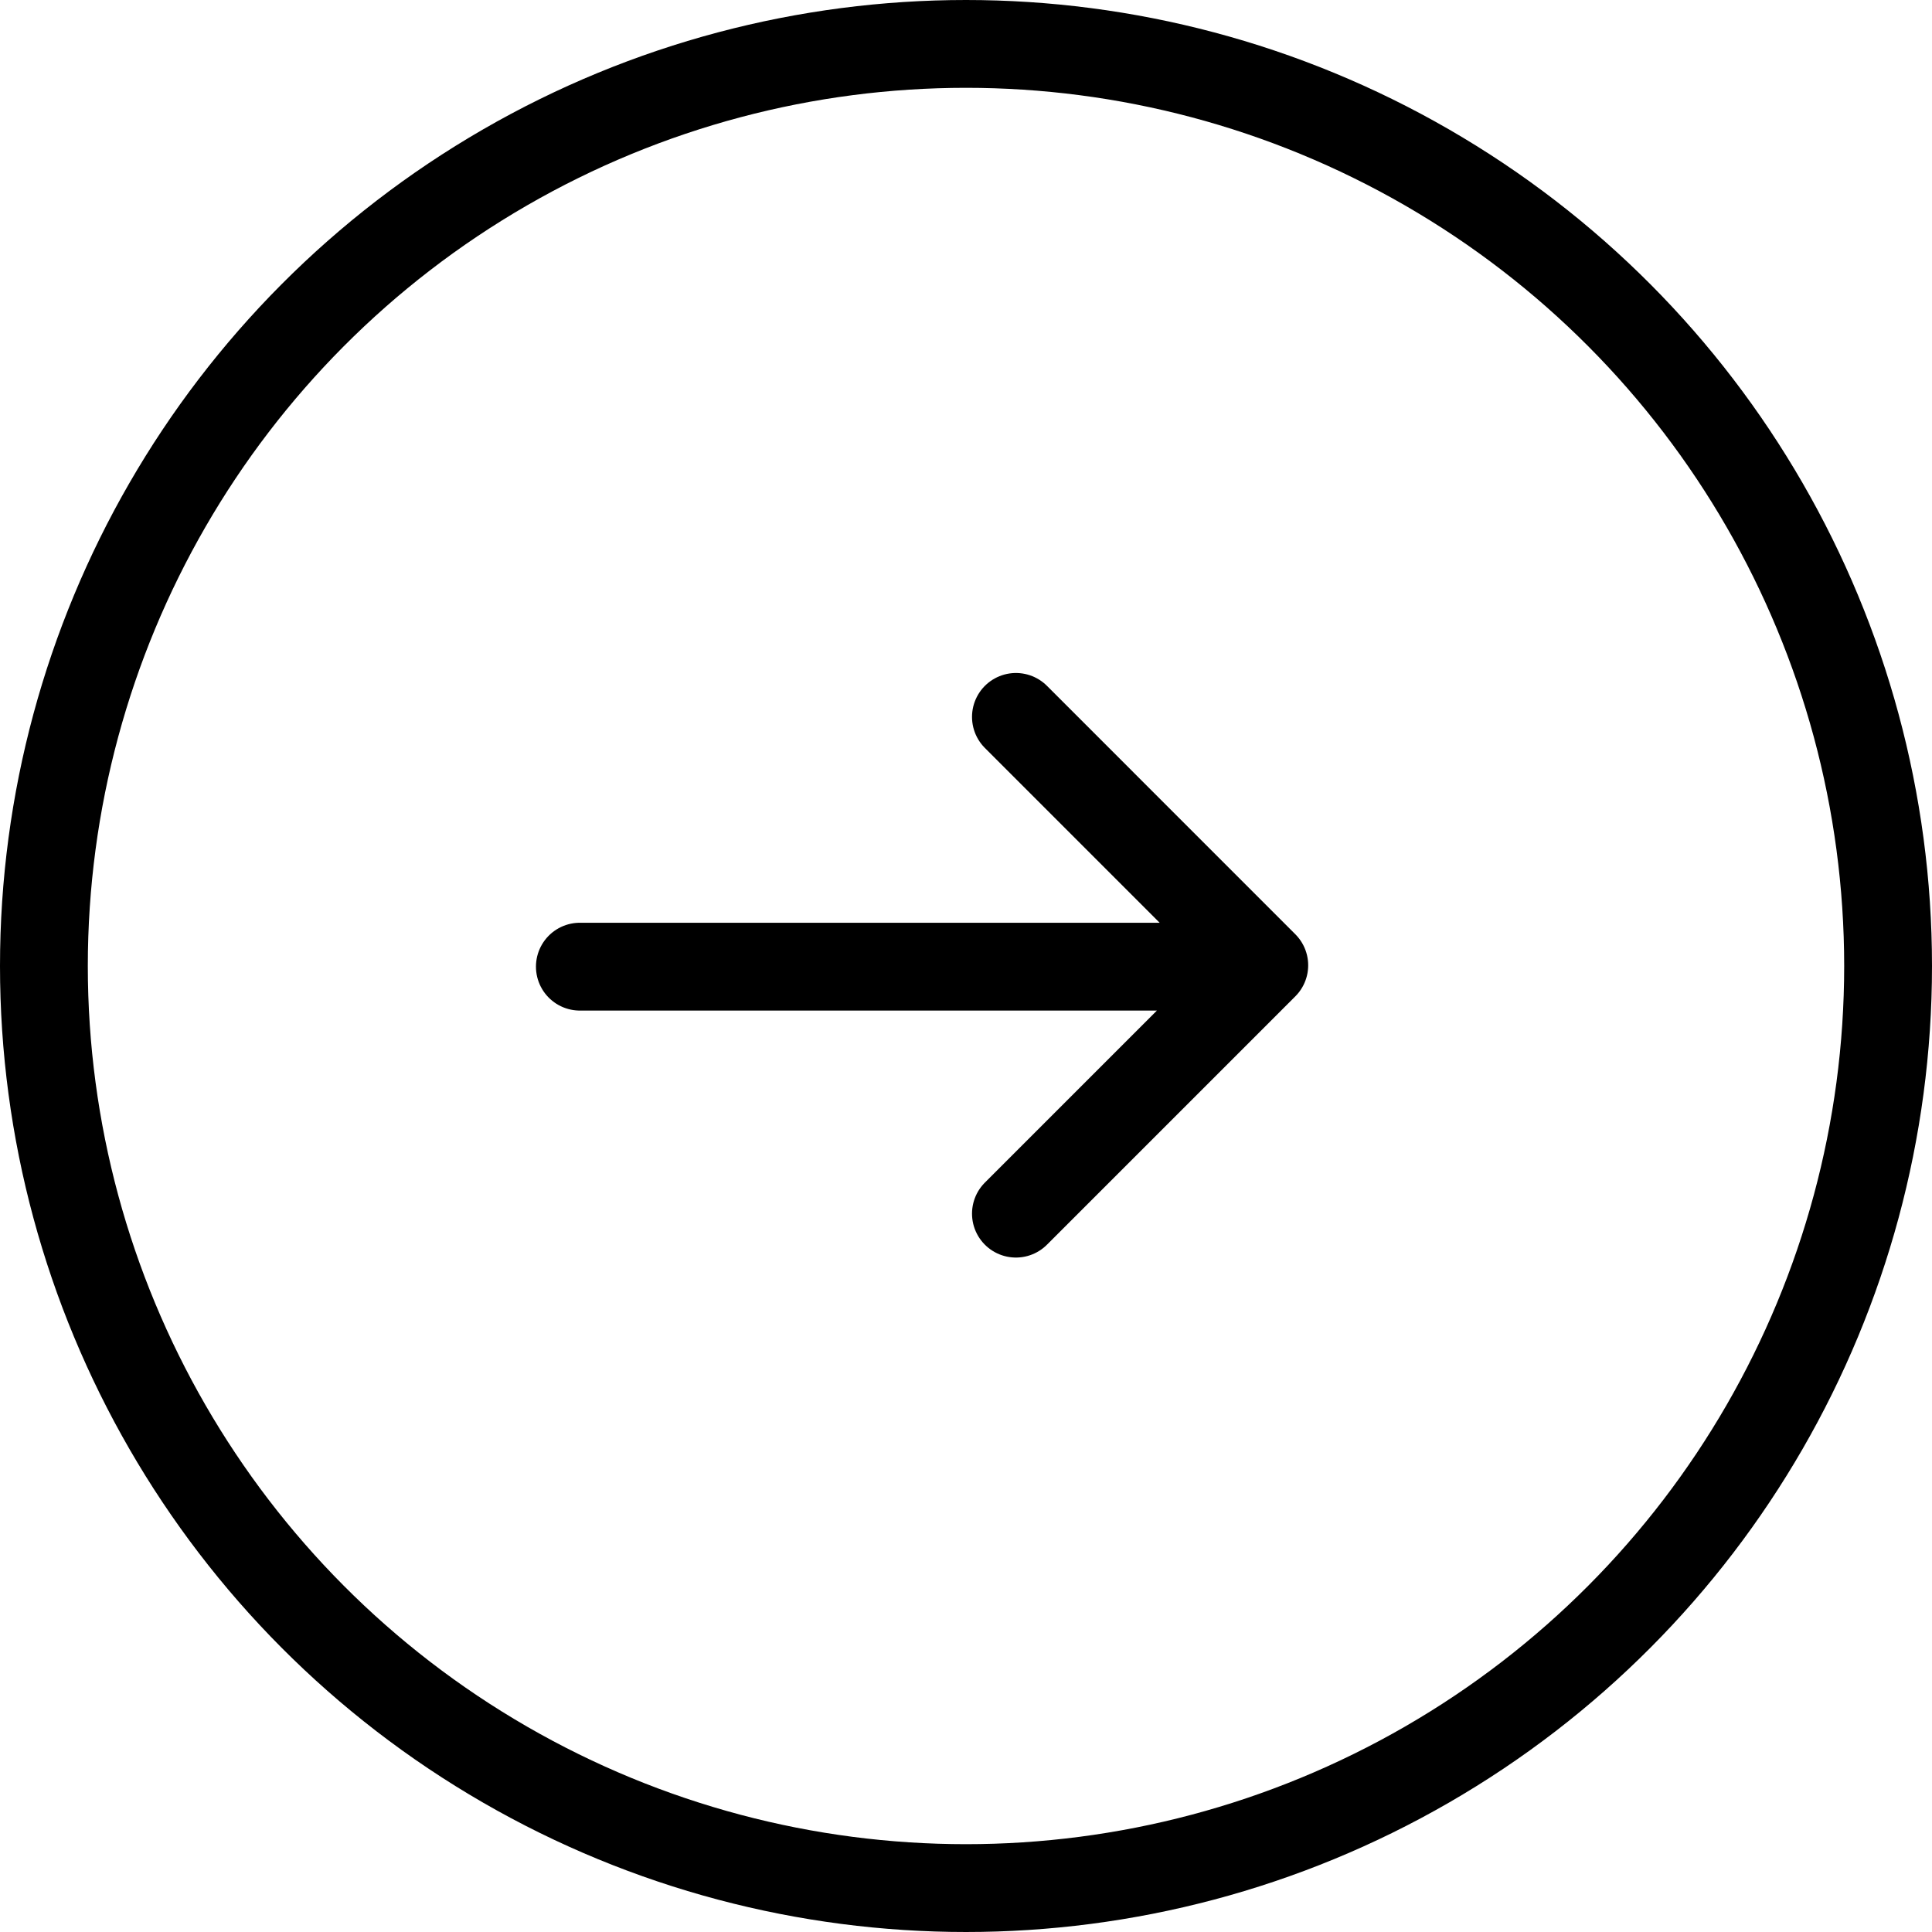 <svg xmlns="http://www.w3.org/2000/svg" width="44" height="44" viewBox="0 0 44 44"><g fill="none" stroke="#000" stroke-width="2"><circle cx="22" cy="22" r="22" stroke="none"/><circle cx="22" cy="22" r="21" fill="none"/></g><path d="M13.206 22.015h14.142m-4.211 5.625l5.656-5.656-5.656-5.657" fill="none" stroke="#000" stroke-linecap="round" stroke-linejoin="round" stroke-width="2"/></svg>